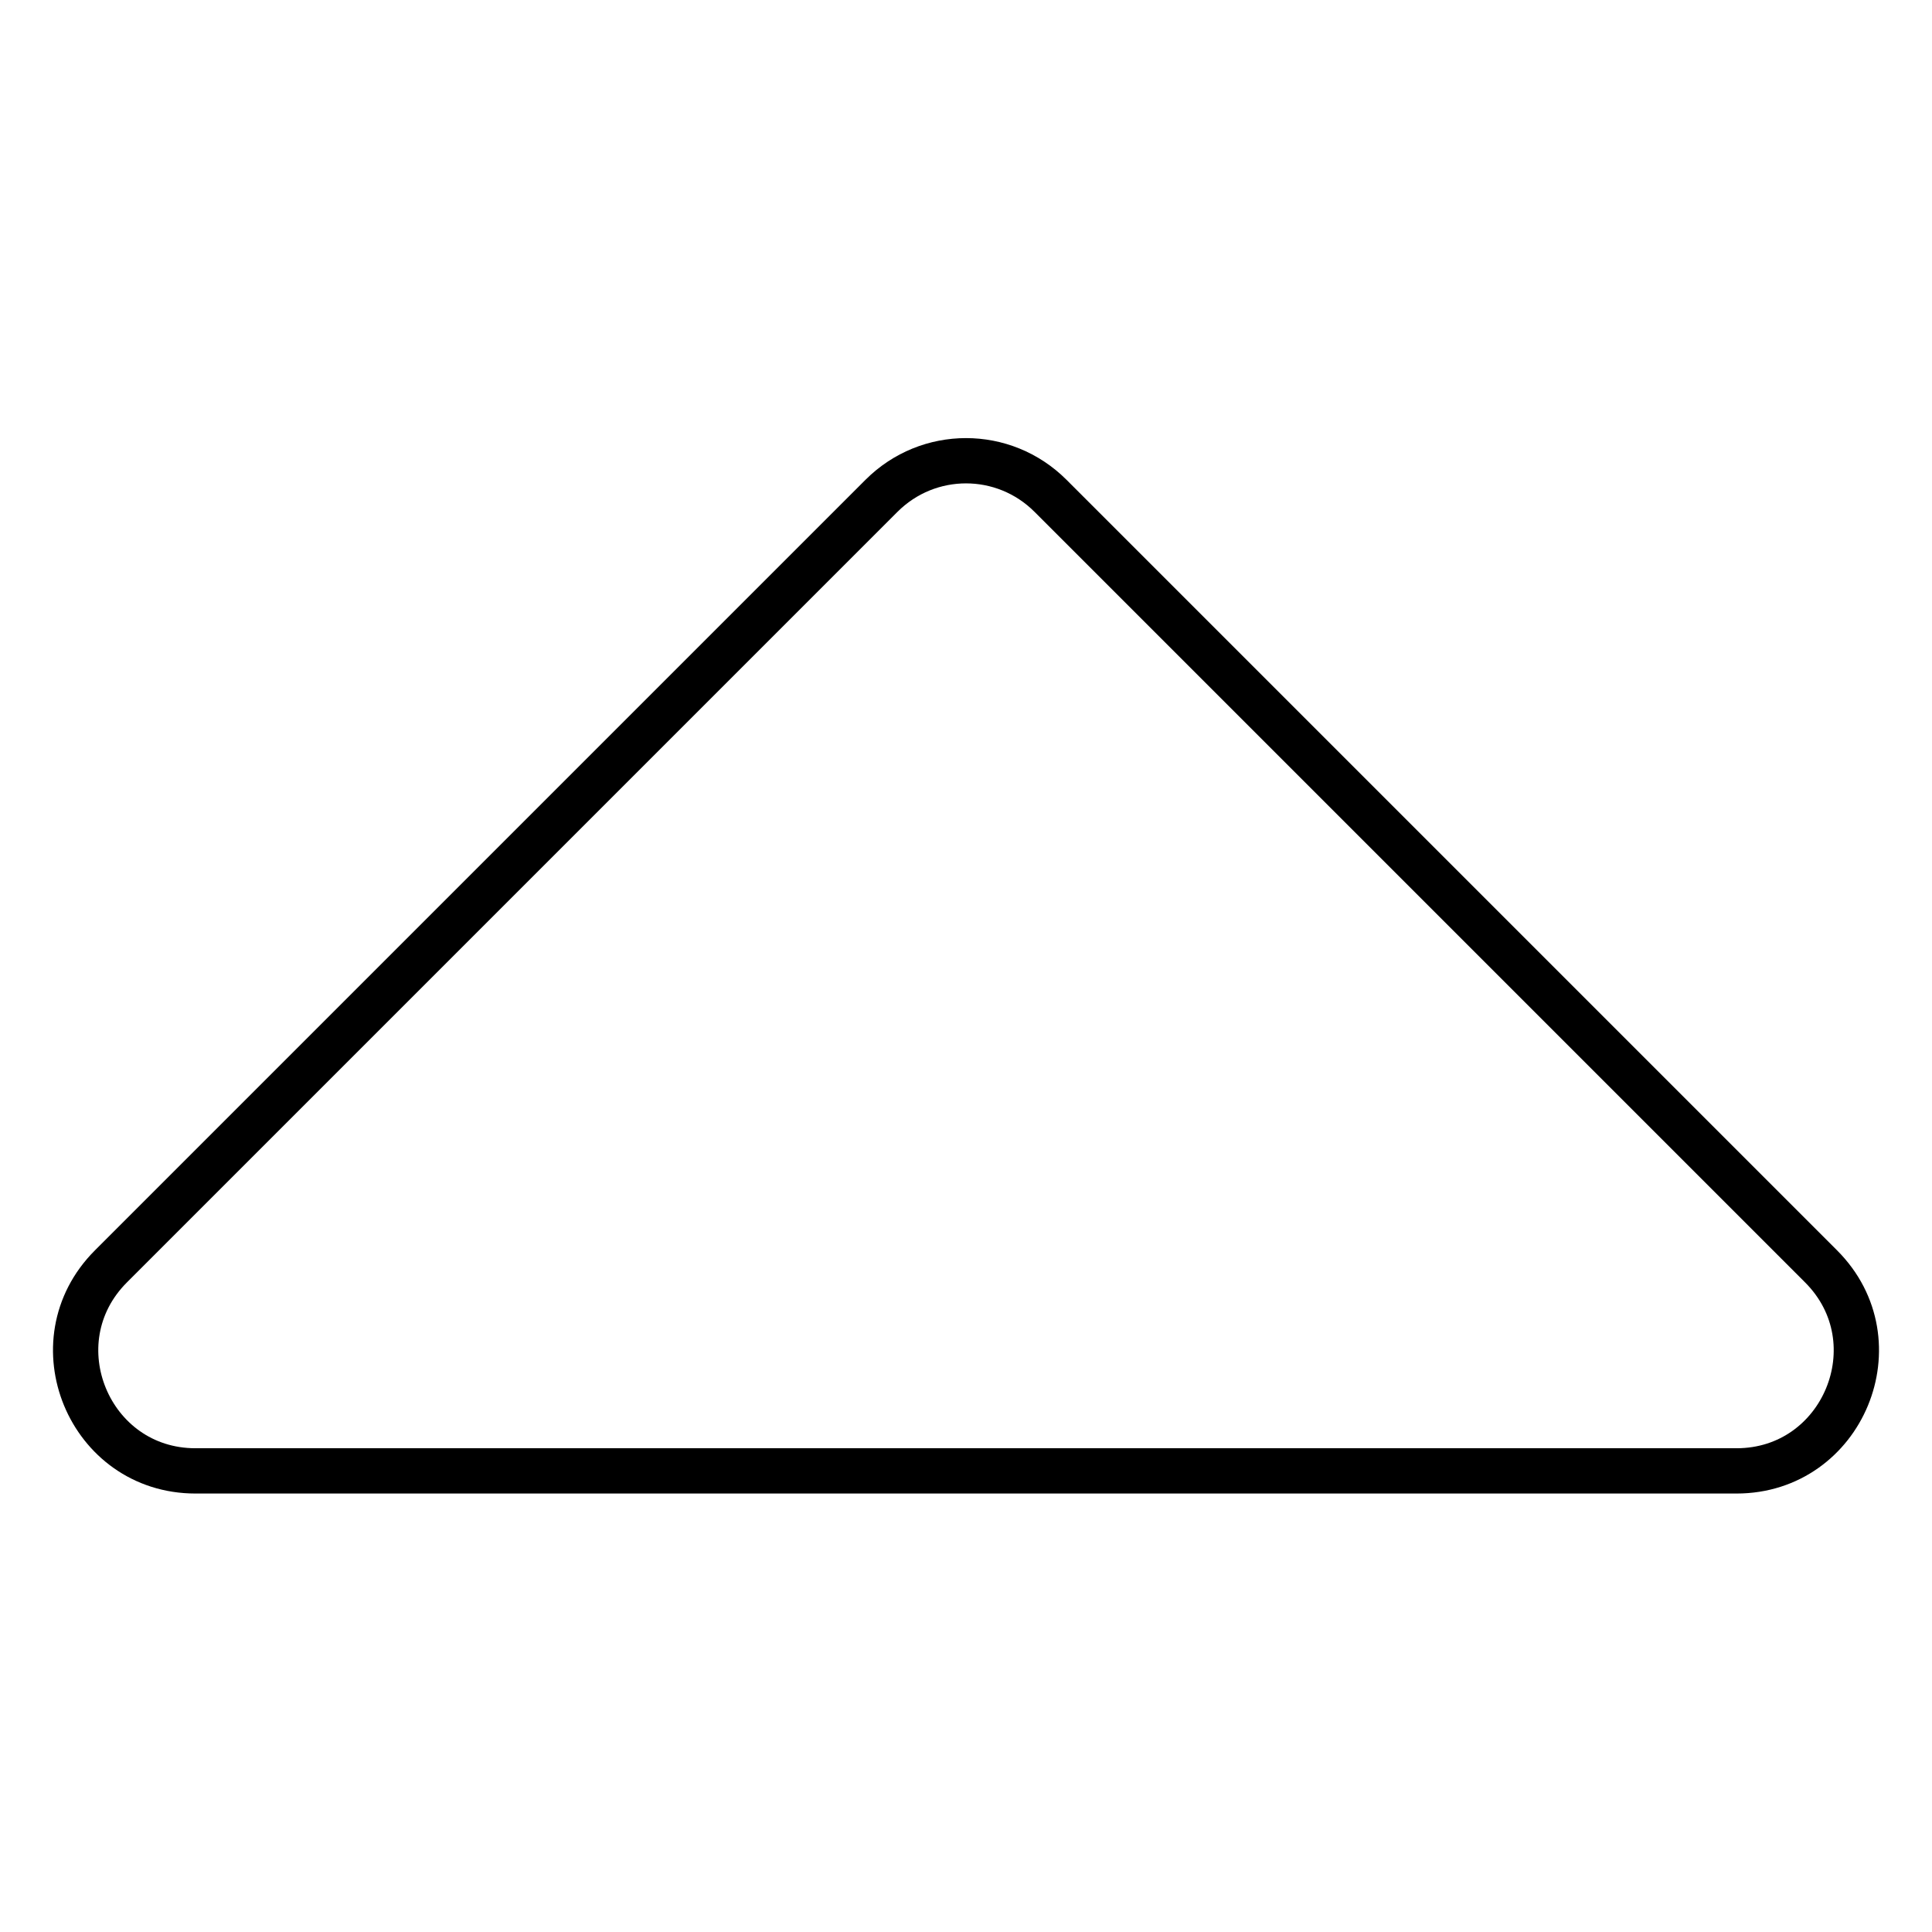 <?xml version="1.0" encoding="utf-8"?>
<!-- Svg Vector Icons : http://www.onlinewebfonts.com/icon -->
<!DOCTYPE svg PUBLIC "-//W3C//DTD SVG 1.1//EN" "http://www.w3.org/Graphics/SVG/1.1/DTD/svg11.dtd">
<svg version="1.1" xmlns="http://www.w3.org/2000/svg" xmlns:xlink="http://www.w3.org/1999/xlink" x="0px" y="0px" viewBox="0 0 256 256" enable-background="new 0 0 256 256" xml:space="preserve">
<g> <path stroke-width="6" fill-opacity="0" stroke="#000000"  d="M230.1,194.9H25.9c-14.1,0-21.2-17.1-11.2-27.1L116.8,65.7c6.2-6.2,16.2-6.2,22.4,0l102.1,102.1 C251.3,177.8,244.2,194.9,230.1,194.9L230.1,194.9z"/></g>
</svg>
